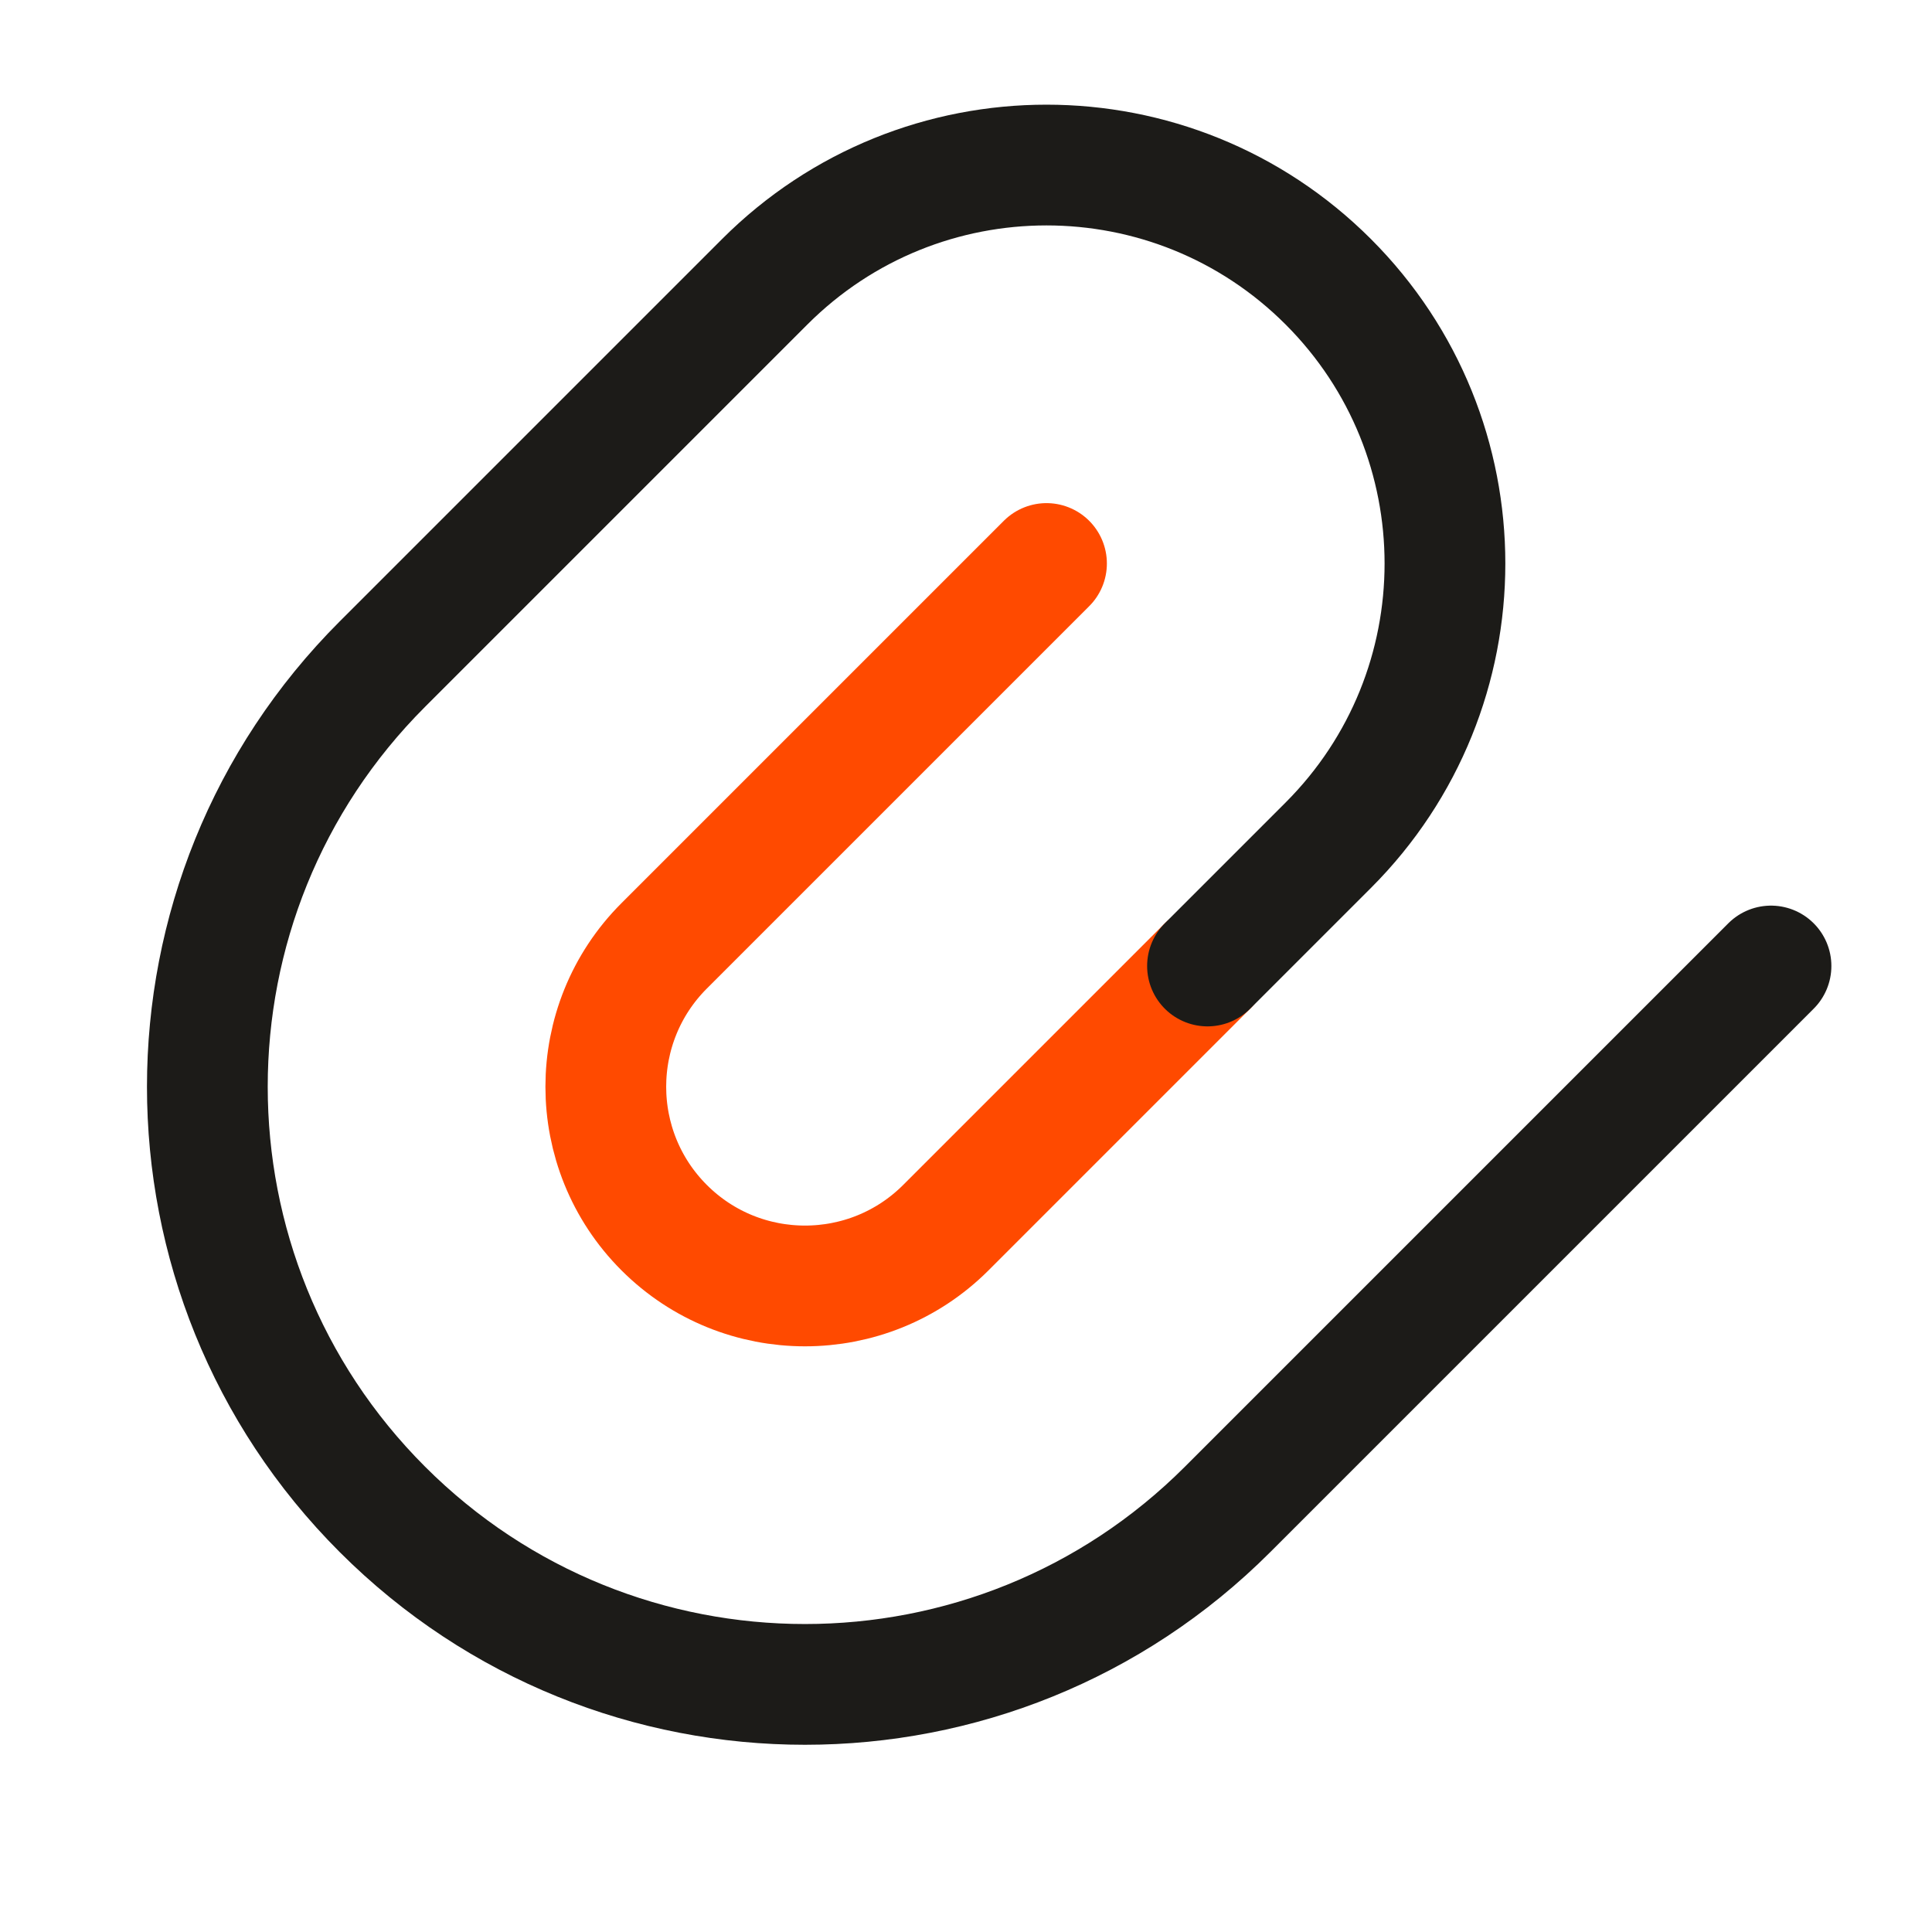 <svg xmlns="http://www.w3.org/2000/svg" viewBox="0 0 24 24" fill="none"><style> path:not(:target) { } g:target path { display: inline; } </style><g id="icon"><path d="M13 7L8.25 11.75C7.284 12.716 7.284 14.284 8.25 15.25V15.25C9.216 16.216 10.784 16.216 11.75 15.25L15 12" stroke="#ff4a00" stroke-width="1.5" stroke-linecap="round" stroke-linejoin="round"/><path id="accent" d="M22 12L15.25 18.75C12.351 21.649 7.649 21.649 4.75 18.75V18.75C1.851 15.851 1.851 11.149 4.75 8.25L9.5 3.5C11.433 1.567 14.567 1.567 16.5 3.5V3.5C18.433 5.433 18.433 8.567 16.5 10.5L15 12" stroke="#1c1b18" stroke-width="1.5" stroke-linecap="round" stroke-linejoin="round"/></g></svg>